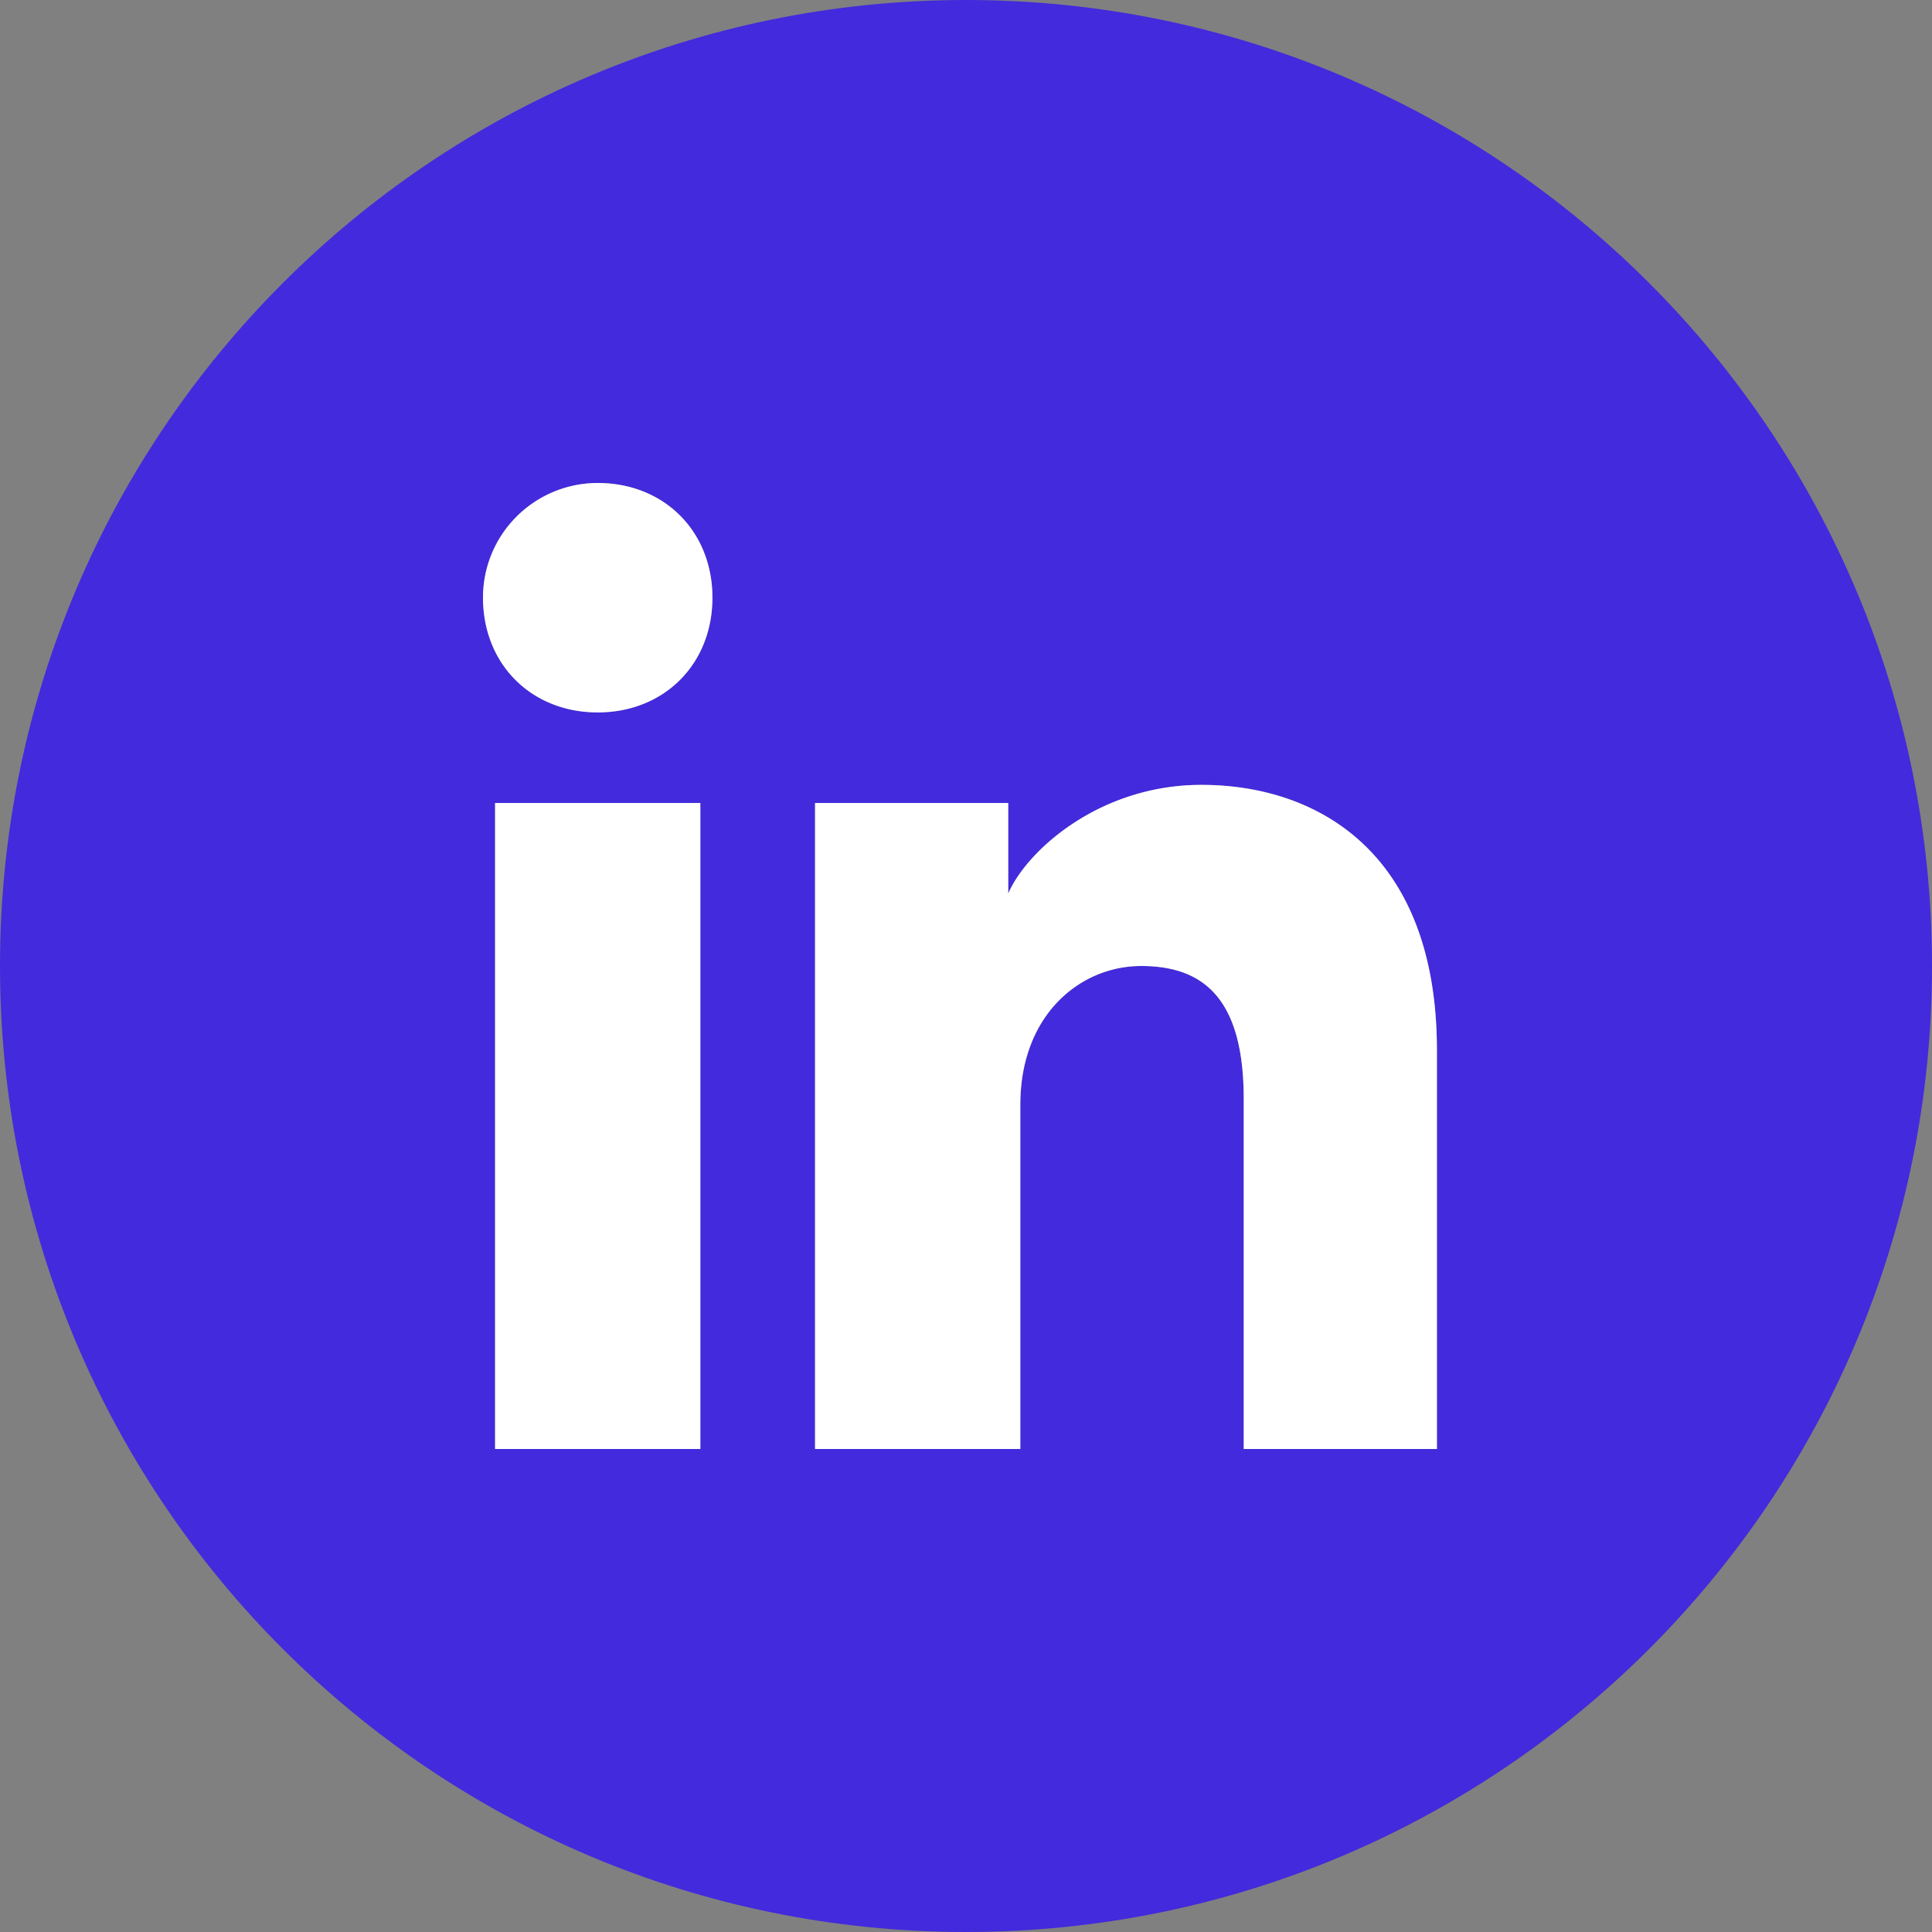 <svg xmlns="http://www.w3.org/2000/svg" width="36" height="36" fill="none">
    <rect width="100%" height="100%" fill="#808080" stroke="none"/>
    <path fill="#432ADC" fill-rule="evenodd"
          d="M0 18C0 8.059 8.059 0 18 0s18 8.059 18 18-8.059 18-18 18S0 27.941 0 18Zm9.225-3.037V27h3.825V14.963H9.225ZM9 11.137c0 1.237.9 2.137 2.137 2.137 1.238 0 2.138-.9 2.138-2.138 0-1.237-.9-2.137-2.138-2.137C10.012 9 9 9.9 9 11.137ZM23.175 27h3.6v-7.425c0-3.712-2.25-4.95-4.387-4.95-1.913 0-3.263 1.238-3.6 2.025v-1.687h-3.6V27h3.824v-6.413c0-1.687 1.125-2.587 2.25-2.587s1.913.563 1.913 2.475V27Z"
          clip-rule="evenodd"/>
    <path fill="#fff"
          d="M9.225 27V14.963h3.825V27H9.225ZM11.137 13.275C9.9 13.275 9 12.375 9 11.137A2.136 2.136 0 0 1 11.137 9c1.238 0 2.138.9 2.138 2.137 0 1.238-.9 2.138-2.138 2.138ZM26.775 27h-3.6v-6.525c0-1.913-.788-2.475-1.913-2.475s-2.25.9-2.25 2.587V27h-3.825V14.963h3.6v1.687c.338-.787 1.688-2.025 3.6-2.025 2.138 0 4.388 1.238 4.388 4.95V27Z"/>
</svg>